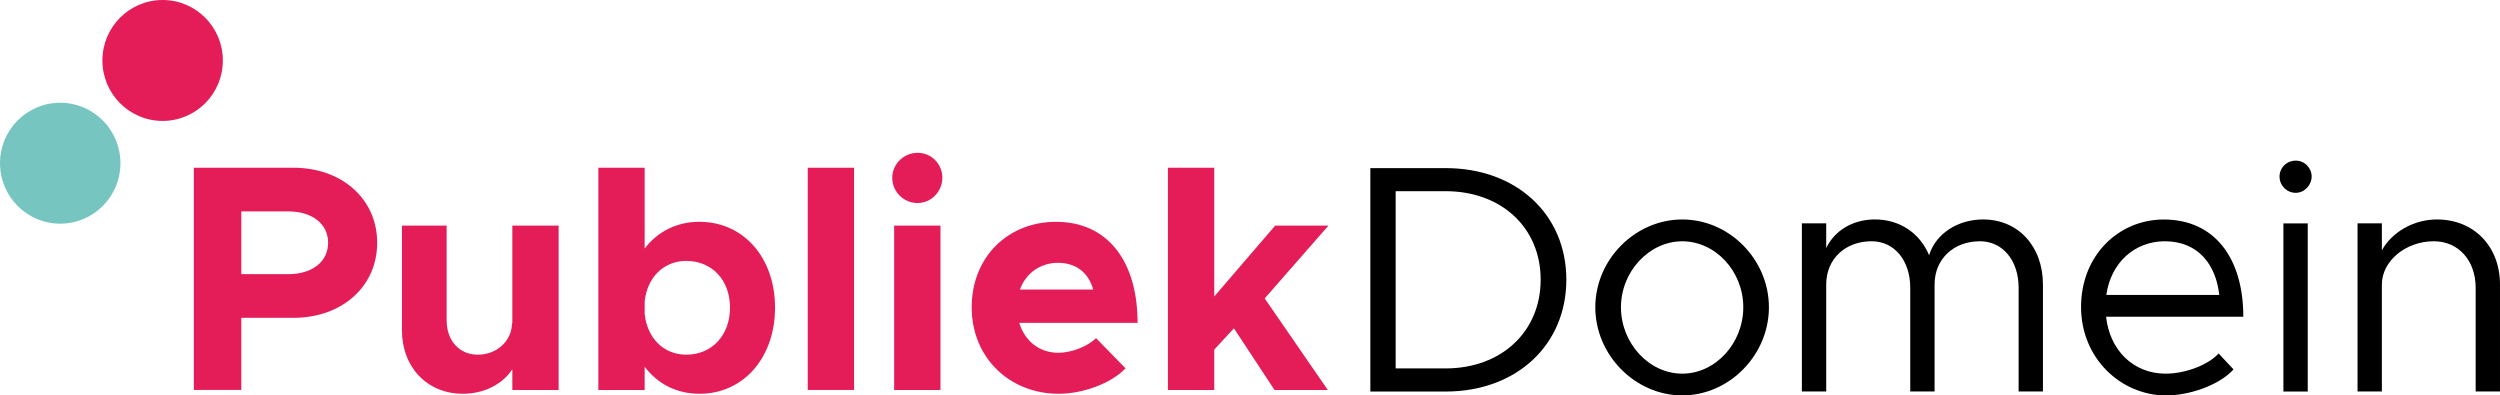 <svg width="196" height="31" viewBox="0 0 196 31" fill="none" xmlns="http://www.w3.org/2000/svg">
<g clip-path="url(#clip0_266_1477)">
<path d="M12.75 9.481C15.358 9.481 17.472 7.359 17.472 4.741C17.472 2.122 15.358 0 12.75 0C10.142 0 8.028 2.122 8.028 4.741C8.028 7.359 10.142 9.481 12.75 9.481Z" fill="#E41D58"/>
<path d="M4.722 17.536C7.33 17.536 9.443 15.414 9.443 12.795C9.443 10.177 7.33 8.055 4.722 8.055C2.113 8.055 0 10.177 0 12.795C0 15.414 2.113 17.536 4.722 17.536Z" fill="#77C5C0"/>
<path d="M107.435 30.695V13.18H113.337C118.882 13.18 122.801 16.801 122.801 21.926C122.801 27.052 118.884 30.697 113.337 30.697H107.435V30.695ZM109.419 28.884H113.335C117.71 28.884 120.788 26.002 120.788 21.924C120.788 17.847 117.71 14.989 113.335 14.989H109.419V28.886V28.884Z" fill="black"/>
<path d="M131.891 31C128.202 31 125.072 27.838 125.072 24.09C125.072 20.341 128.202 17.206 131.891 17.206C135.579 17.206 138.683 20.343 138.683 24.09C138.683 27.836 135.579 31 131.891 31ZM131.891 29.294C134.485 29.294 136.674 26.922 136.674 24.092C136.674 21.262 134.487 18.917 131.891 18.917C129.295 18.917 127.083 21.288 127.083 24.092C127.083 26.895 129.27 29.294 131.891 29.294Z" fill="black"/>
<path d="M155.487 17.206C158.235 17.206 160.167 19.323 160.167 22.305V30.693H158.26V22.56C158.26 20.42 157.013 18.915 155.232 18.915C153.146 18.915 151.671 20.317 151.671 22.305V30.693H149.763V22.56C149.763 20.42 148.516 18.915 146.736 18.915C144.649 18.915 143.175 20.317 143.175 22.305V30.693H141.267V17.511H143.175V19.448C143.836 18.071 145.261 17.204 146.99 17.204C148.974 17.204 150.527 18.302 151.24 20.008C151.774 18.299 153.503 17.204 155.489 17.204L155.487 17.206Z" fill="black"/>
<path d="M169.793 29.294C171.346 29.294 173.126 28.606 173.94 27.713L175.11 28.962C173.966 30.212 171.65 31.002 169.82 31.002C166.31 31.002 163.155 28.12 163.155 24.067C163.155 20.014 166.107 17.209 169.643 17.209C173.611 17.209 175.876 20.218 175.876 24.833H165.117C165.396 27.408 167.203 29.296 169.797 29.296L169.793 29.294ZM169.717 18.915C167.376 18.915 165.495 20.572 165.137 23.122H173.989C173.734 20.751 172.336 18.915 169.715 18.915H169.717Z" fill="black"/>
<path d="M179.986 15.117C179.273 15.117 178.715 14.53 178.715 13.843C178.715 13.155 179.273 12.594 179.986 12.594C180.699 12.594 181.233 13.18 181.233 13.843C181.233 14.506 180.672 15.117 179.986 15.117ZM179.019 30.695V17.513H180.927V30.695H179.019Z" fill="black"/>
<path d="M191.064 17.206C193.964 17.206 195.999 19.323 195.999 22.305V30.693H194.092V22.56C194.092 20.42 192.744 18.915 190.81 18.915C188.596 18.915 186.739 20.471 186.739 22.305V30.693H184.831V17.511H186.739V19.627C187.503 18.225 189.206 17.204 191.064 17.204V17.206Z" fill="black"/>
<path d="M15.198 30.574V13.151H23.017C26.788 13.151 29.571 15.586 29.571 19.034C29.571 22.482 26.788 24.917 23.017 24.917H18.918V30.572H15.198V30.574ZM18.918 21.494H22.612C24.459 21.494 25.724 20.531 25.724 19.034C25.724 17.538 24.459 16.575 22.612 16.575H18.918V21.494Z" fill="#E41D58"/>
<path d="M40.166 17.688H43.797V30.574H40.166V28.954C39.396 30.125 37.952 30.872 36.287 30.872C33.502 30.872 31.512 28.804 31.512 25.887V17.688H35.017V25.115C35.017 26.71 36.011 27.807 37.455 27.807C38.973 27.807 40.142 26.71 40.142 25.315L40.166 25.389V17.688Z" fill="#E41D58"/>
<path d="M54.844 17.39C58.276 17.39 60.763 20.181 60.763 24.119C60.763 28.056 58.276 30.872 54.844 30.872C53.053 30.872 51.562 30.101 50.541 28.754V30.574H46.91V13.151H50.541V19.481C51.56 18.16 53.053 17.388 54.844 17.388V17.39ZM53.801 27.807C55.815 27.807 57.232 26.286 57.232 24.119C57.232 21.951 55.815 20.455 53.801 20.455C52.034 20.455 50.742 21.752 50.543 23.62V24.617C50.742 26.511 52.034 27.807 53.801 27.807Z" fill="#E41D58"/>
<path d="M63.328 30.574V13.151H66.959V30.572H63.328V30.574Z" fill="#E41D58"/>
<path d="M71.942 15.918C70.823 15.918 69.952 15.02 69.952 13.923C69.952 12.902 70.823 11.98 71.942 11.98C73.062 11.98 73.881 12.902 73.881 13.923C73.881 15.02 73.01 15.918 71.942 15.918ZM70.102 30.574V17.688H73.733V30.574H70.102Z" fill="#E41D58"/>
<path d="M82.97 27.657C83.989 27.657 85.234 27.184 85.93 26.511L88.243 28.878C87.099 30.074 84.885 30.872 82.995 30.872C79.165 30.872 76.181 28.056 76.181 24.094C76.181 20.131 79.04 17.39 82.796 17.39C86.823 17.39 89.187 20.455 89.187 25.315H79.912C80.335 26.71 81.455 27.657 82.97 27.657ZM82.946 20.605C81.578 20.605 80.434 21.401 79.962 22.698H85.706C85.357 21.428 84.412 20.605 82.946 20.605Z" fill="#E41D58"/>
<path d="M104.151 17.688L99.152 23.396L104.1 30.574H99.922L96.739 25.739L95.197 27.408V30.574H91.565V13.151H95.197V23.246L99.972 17.688H104.149H104.151Z" fill="#E41D58"/>
</g>
<defs>
<clipPath id="clip0_266_1477">
<rect width="196" height="31" fill="white"/>
</clipPath>
</defs>
</svg>
